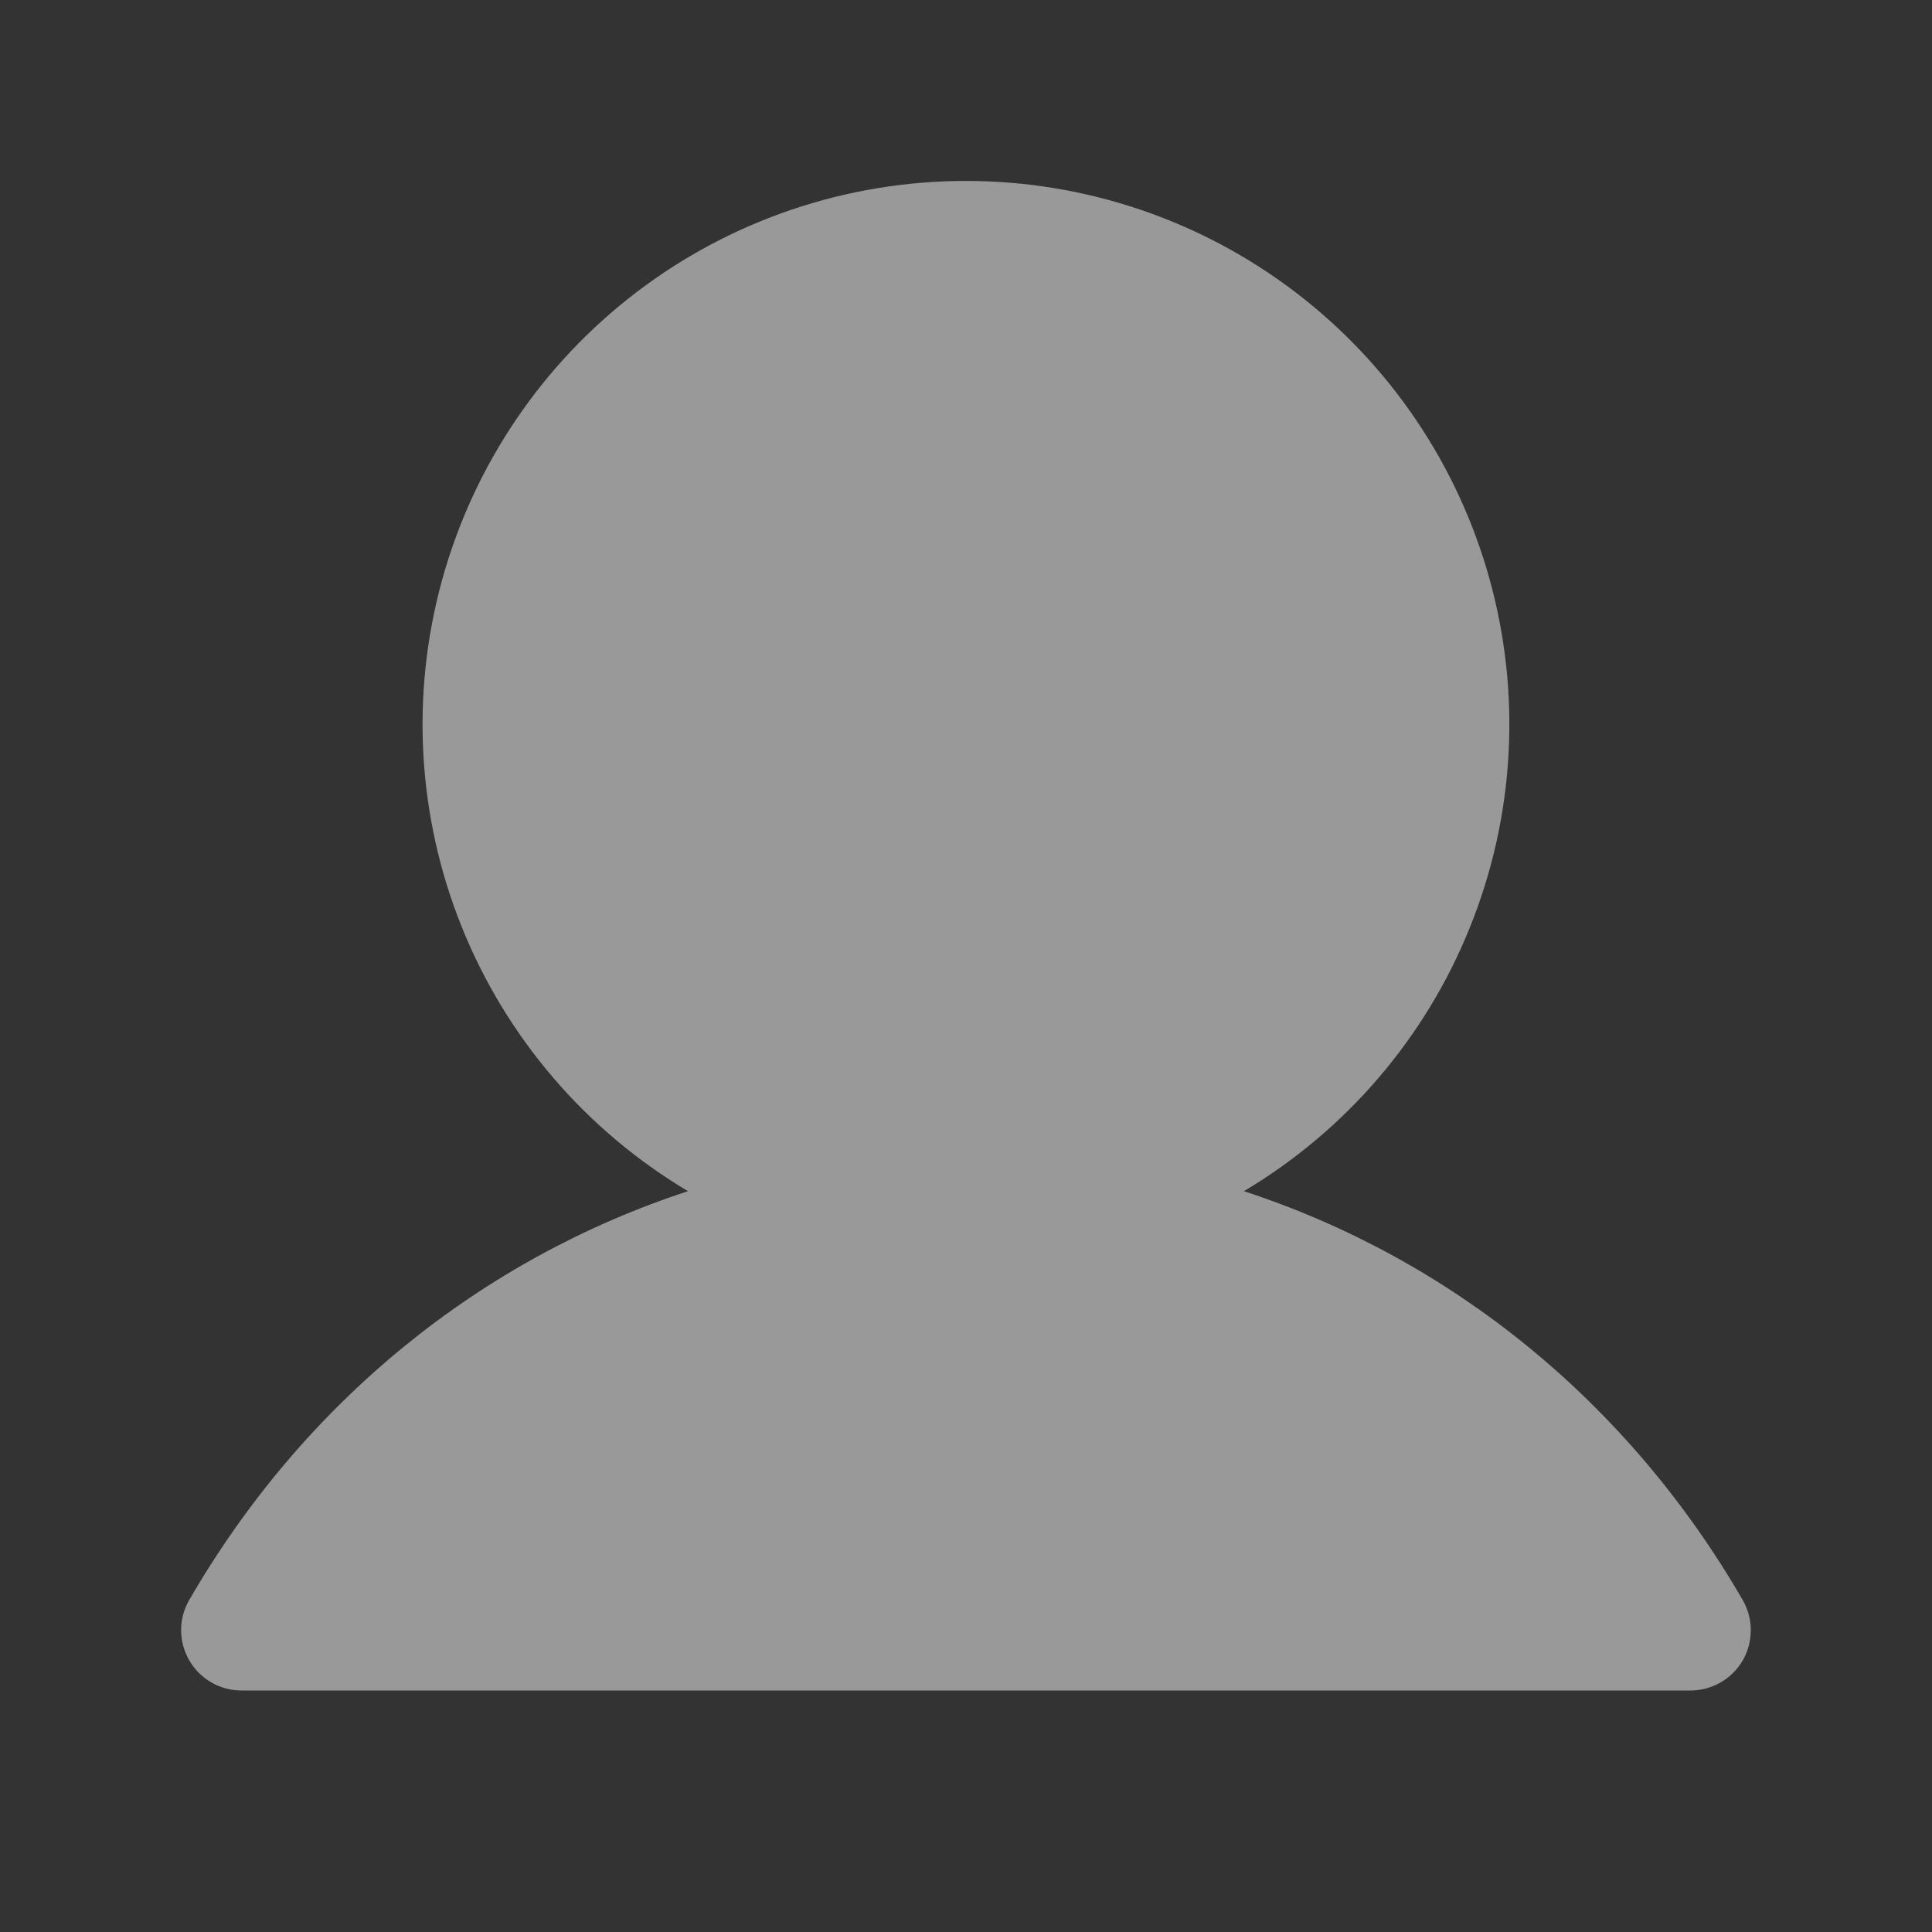 <svg width="20" height="20" viewBox="0 0 20 20" fill="none" xmlns="http://www.w3.org/2000/svg">
<rect x="0" y="0" width="20" height="20" fill="#333333" stroke="none"/>
<g opacity="0.5">
<path d="M18.041 17.188C17.986 17.283 17.907 17.362 17.812 17.416C17.717 17.471 17.609 17.5 17.499 17.5H2.499C2.39 17.5 2.282 17.471 2.187 17.416C2.092 17.361 2.013 17.282 1.959 17.187C1.904 17.092 1.875 16.985 1.875 16.875C1.875 16.765 1.904 16.658 1.959 16.563C3.149 14.506 4.982 13.031 7.122 12.331C6.064 11.701 5.241 10.741 4.781 9.598C4.321 8.456 4.249 7.194 4.576 6.006C4.903 4.818 5.61 3.771 6.59 3.024C7.57 2.277 8.768 1.873 9.999 1.873C11.231 1.873 12.429 2.277 13.409 3.024C14.389 3.771 15.096 4.818 15.423 6.006C15.75 7.194 15.678 8.456 15.217 9.598C14.758 10.741 13.935 11.701 12.877 12.331C15.017 13.031 16.85 14.506 18.04 16.563C18.095 16.658 18.124 16.765 18.124 16.875C18.124 16.985 18.096 17.093 18.041 17.188Z" fill="white"/>
</g>
</svg>
